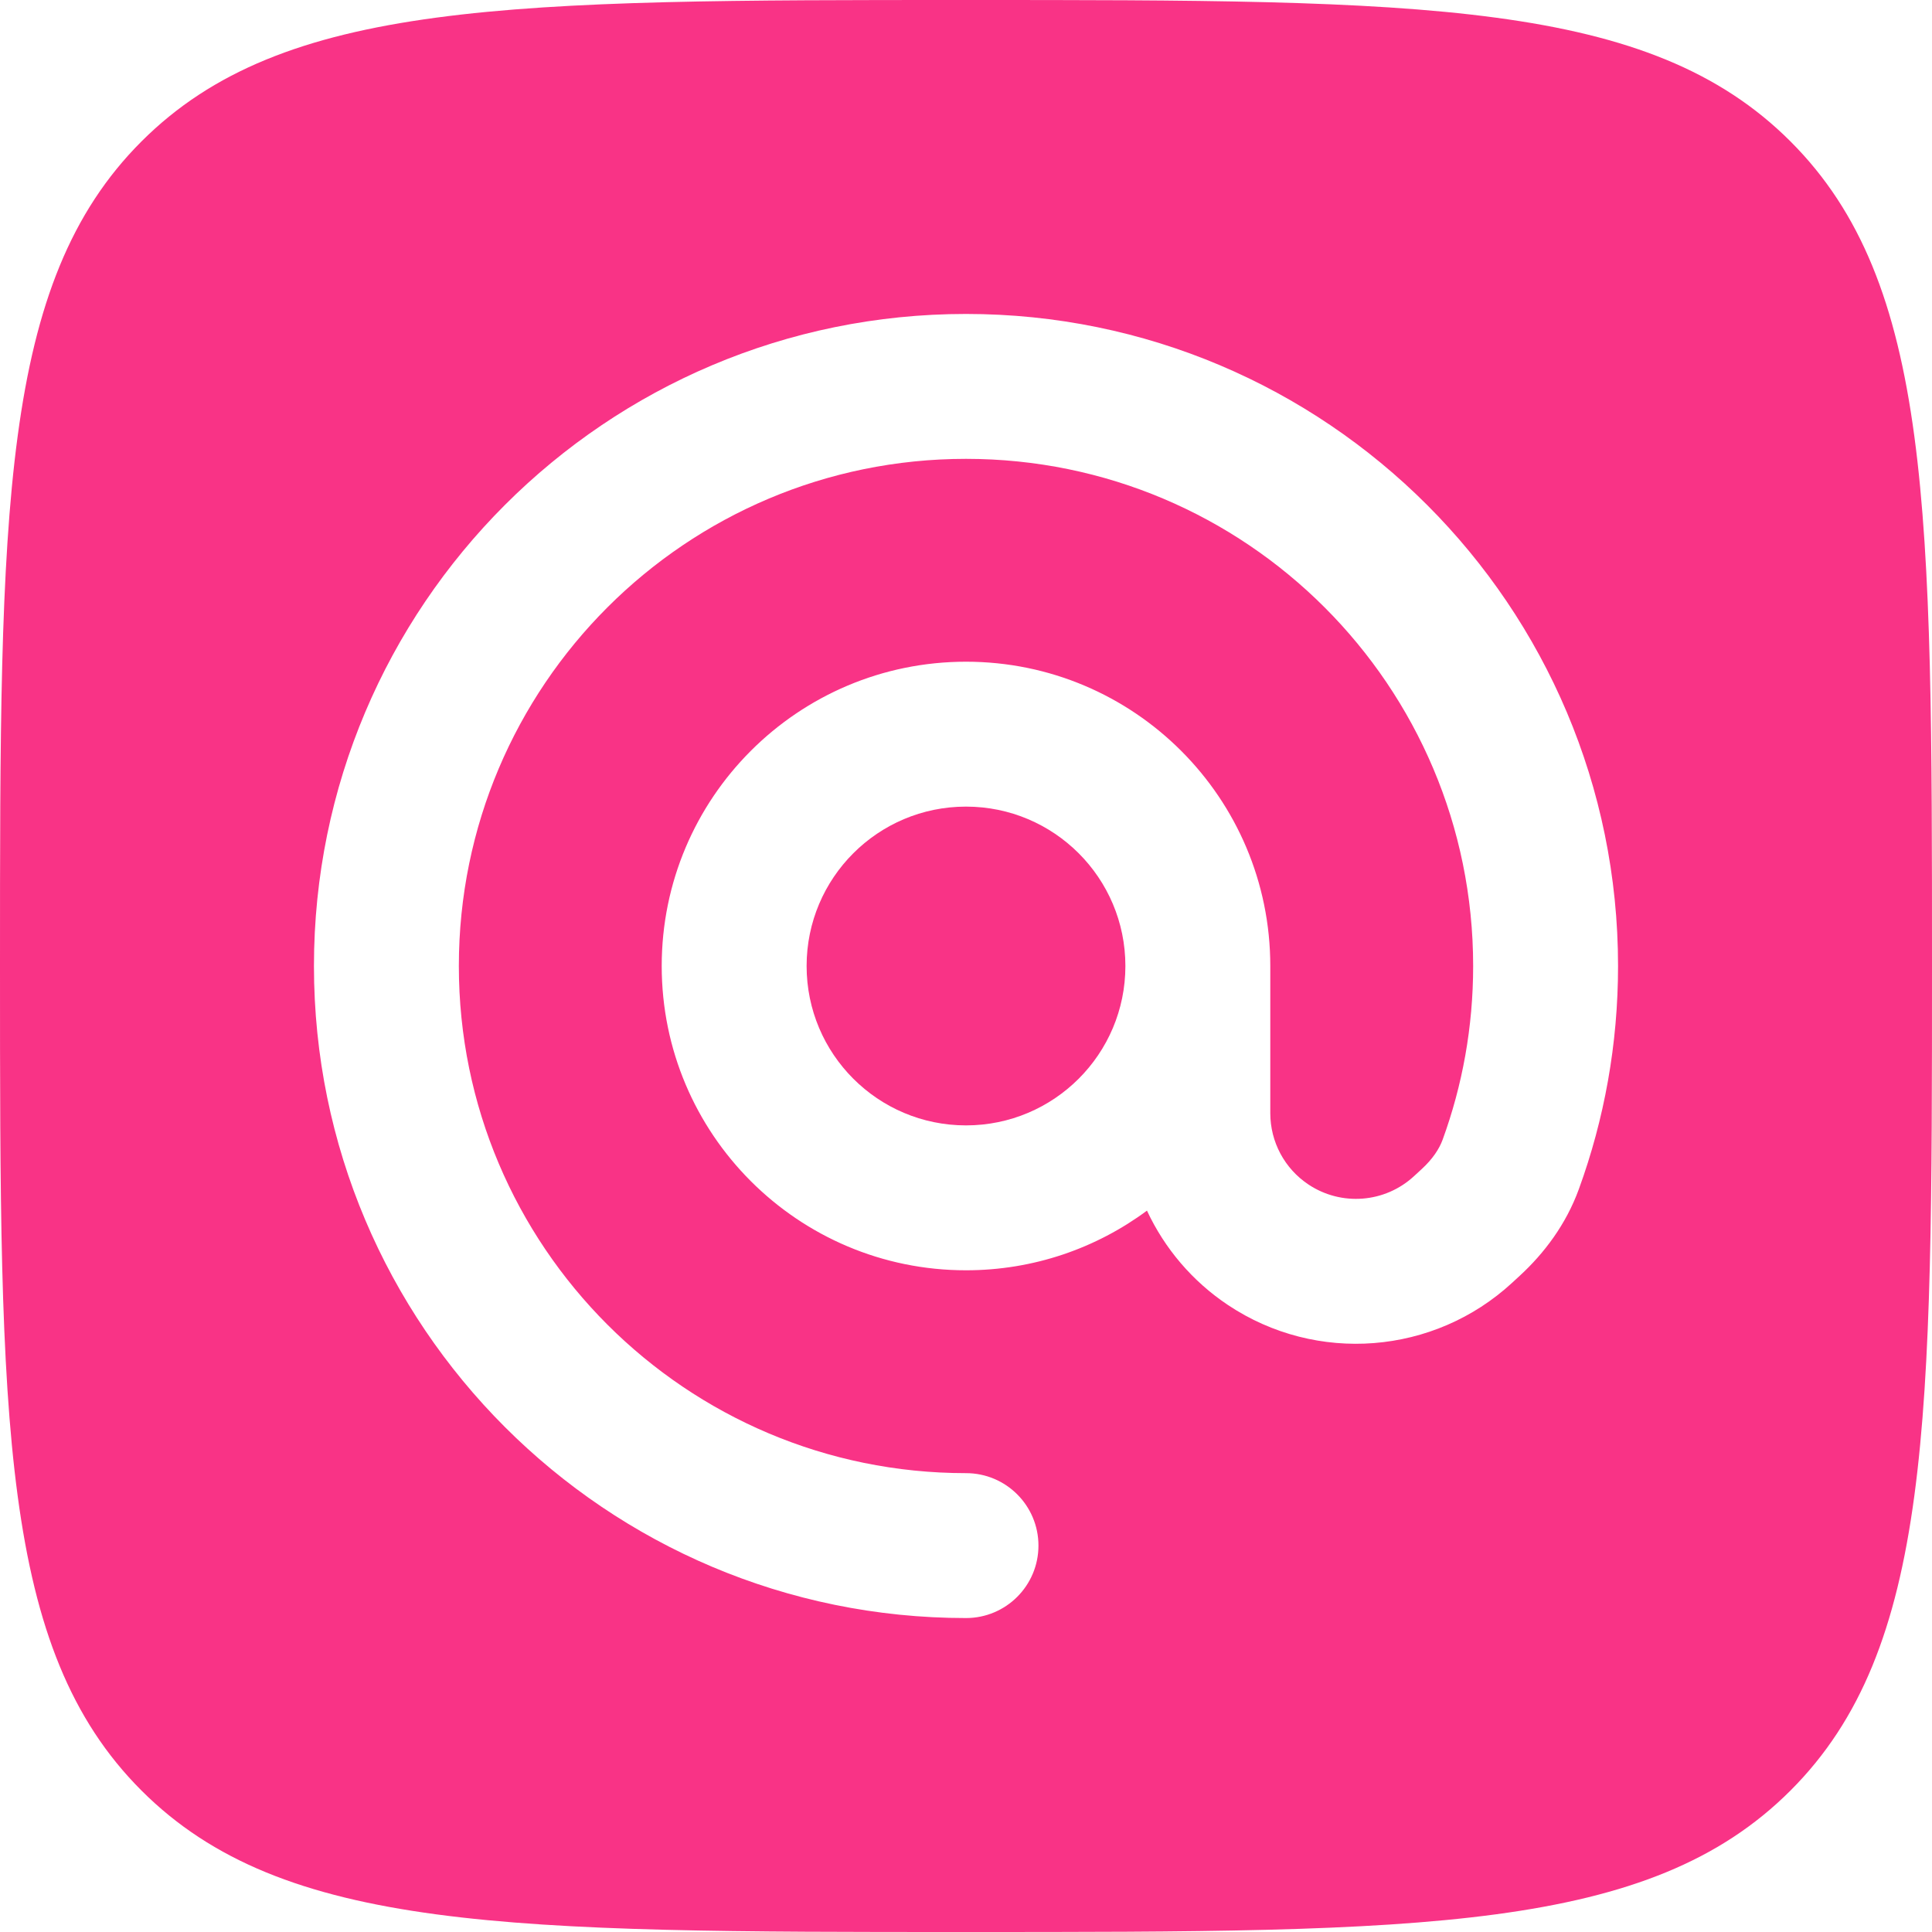 <svg xmlns="http://www.w3.org/2000/svg" width="60" height="60" viewBox="0 0 60 60" fill="none"><path d="M30 25.05C32.734 25.05 34.95 27.266 34.95 30C34.95 32.734 32.734 34.95 30 34.95C27.266 34.95 25.05 32.734 25.05 30C25.05 27.266 27.266 25.05 30 25.05Z" fill="#F93386"></path><path fill-rule="evenodd" clip-rule="evenodd" d="M4.393 4.393C-3.57628e-07 8.787 0 15.858 0 30C0 44.142 -3.57628e-07 51.213 4.393 55.606C8.787 60 15.858 60 30 60C44.142 60 51.213 60 55.606 55.606C60 51.213 60 44.142 60 30C60 15.858 60 8.787 55.606 4.393C51.213 -3.57628e-07 44.142 0 30 0C15.858 0 8.787 -3.57628e-07 4.393 4.393ZM14.25 30C14.25 21.302 21.302 14.25 30 14.25C38.699 14.25 45.75 21.302 45.75 30C45.75 31.898 45.415 33.713 44.803 35.392C44.697 35.683 44.489 35.997 44.155 36.304L43.913 36.527C43.011 37.36 41.656 37.466 40.634 36.785C39.894 36.292 39.45 35.462 39.45 34.572V30C39.45 24.781 35.219 20.55 30 20.55C24.781 20.55 20.55 24.781 20.55 30C20.55 35.219 24.781 39.45 30 39.45C32.105 39.45 34.05 38.761 35.62 37.597C36.167 38.77 37.029 39.791 38.138 40.53C40.888 42.363 44.535 42.076 46.964 39.835L47.206 39.612C47.956 38.92 48.633 38.027 49.032 36.932C49.821 34.767 50.25 32.431 50.25 30C50.25 18.816 41.184 9.75 30 9.75C18.816 9.75 9.75 18.816 9.75 30C9.75 41.184 18.816 50.25 30 50.25C31.243 50.25 32.25 49.243 32.25 48C32.25 46.757 31.243 45.75 30 45.75C21.302 45.75 14.25 38.699 14.25 30Z" fill="#F93386"></path></svg>